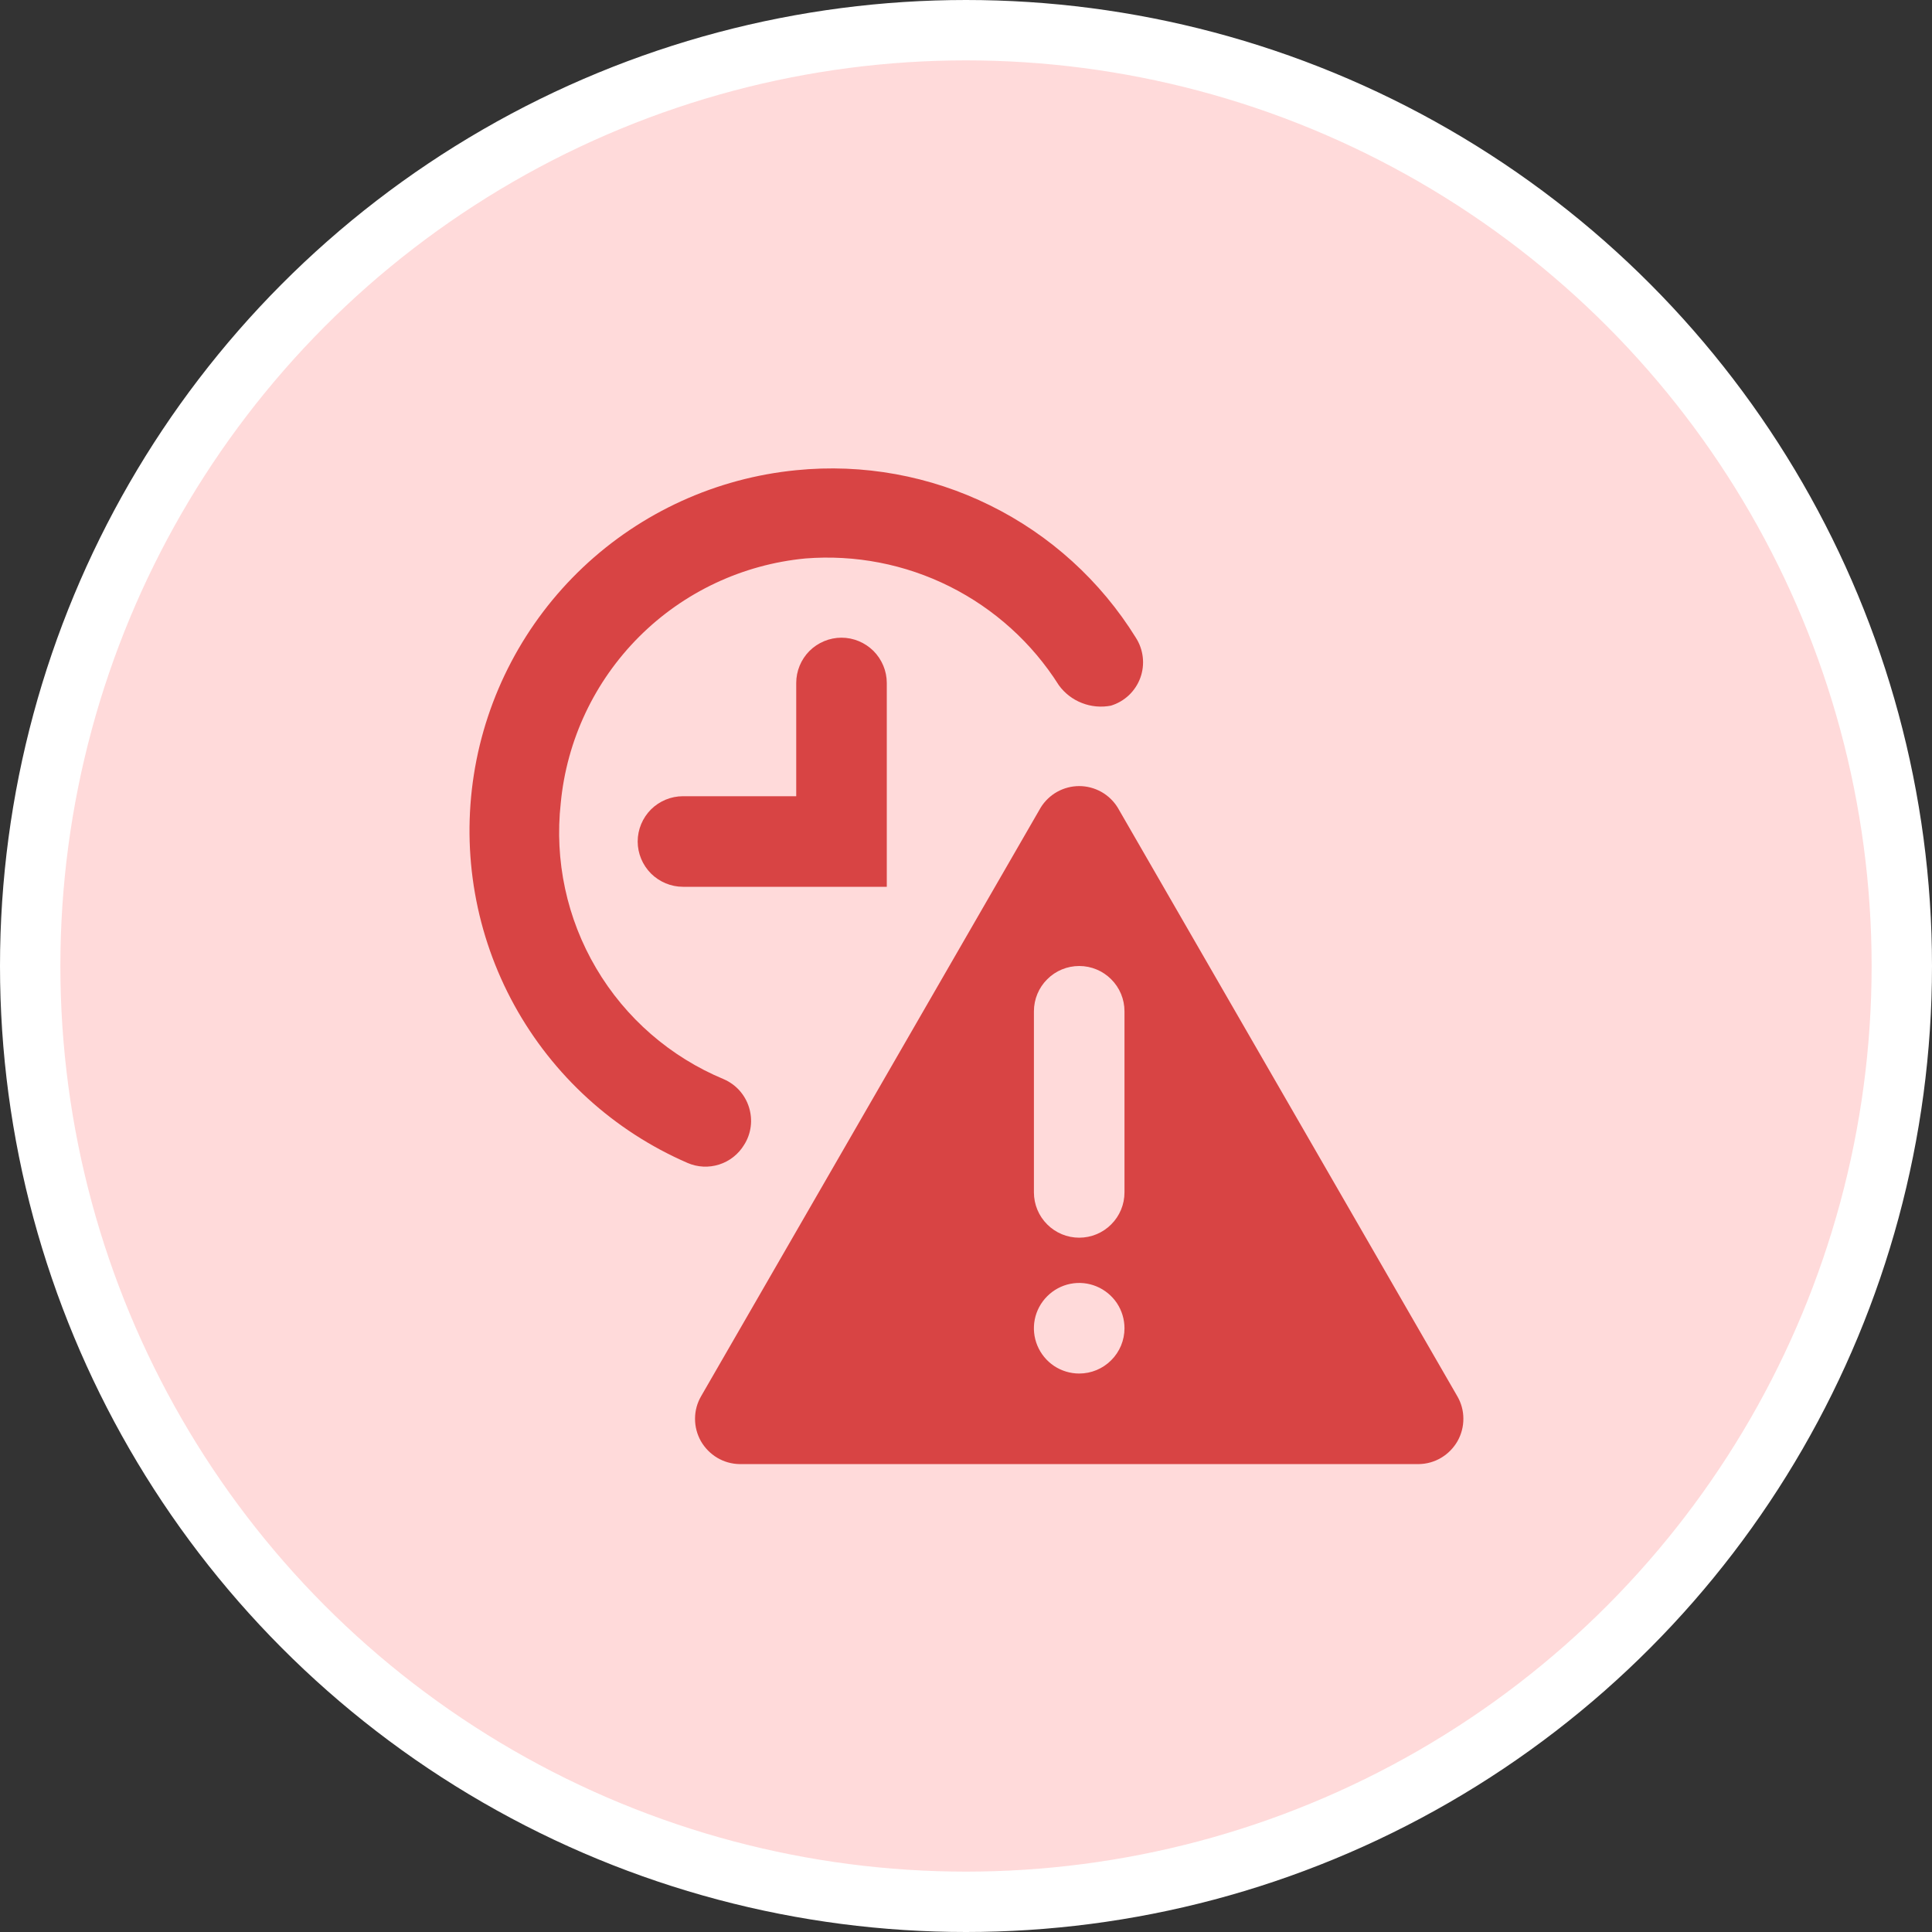 <svg width="32" height="32" viewBox="0 0 32 32" fill="none" xmlns="http://www.w3.org/2000/svg">
<rect x="0" y="0" width="32" height="32" fill="#333333" stroke="none"/>
<circle cx="16" cy="16" r="15.5" fill="#FFDADA" stroke="white"/>
<g clip-path="url(#clip0_161_220)">
<path d="M12.325 18.962C12.383 18.871 12.42 18.768 12.434 18.661C12.448 18.553 12.438 18.445 12.406 18.341C12.374 18.238 12.32 18.143 12.248 18.062C12.176 17.982 12.087 17.918 11.988 17.875C11.103 17.507 10.361 16.863 9.875 16.038C9.388 15.213 9.182 14.252 9.288 13.3C9.387 12.26 9.846 11.287 10.585 10.547C11.324 9.808 12.297 9.35 13.338 9.25C14.163 9.184 14.99 9.344 15.73 9.714C16.471 10.085 17.096 10.65 17.538 11.35C17.634 11.482 17.767 11.585 17.92 11.644C18.072 11.704 18.239 11.719 18.4 11.688C18.511 11.654 18.613 11.595 18.698 11.515C18.782 11.435 18.847 11.337 18.887 11.228C18.927 11.119 18.941 11.002 18.928 10.886C18.915 10.771 18.876 10.66 18.813 10.562C18.229 9.62 17.392 8.86 16.397 8.37C15.403 7.879 14.291 7.677 13.188 7.788C11.865 7.918 10.623 8.484 9.657 9.396C8.691 10.309 8.055 11.516 7.849 12.829C7.643 14.142 7.879 15.486 8.519 16.65C9.16 17.815 10.168 18.733 11.388 19.262C11.554 19.334 11.74 19.343 11.912 19.288C12.085 19.233 12.231 19.117 12.325 18.962Z" fill="#D84444"/>
<path d="M13.188 11.312V13.188H11.312C11.114 13.188 10.923 13.267 10.782 13.407C10.642 13.548 10.562 13.739 10.562 13.938C10.562 14.136 10.642 14.327 10.782 14.468C10.923 14.608 11.114 14.688 11.312 14.688H14.688V11.312C14.688 11.114 14.608 10.923 14.468 10.782C14.327 10.642 14.136 10.562 13.938 10.562C13.739 10.562 13.548 10.642 13.407 10.782C13.267 10.923 13.188 11.114 13.188 11.312Z" fill="#D84444"/>
<path d="M24.137 23.125L18.512 13.375C18.445 13.267 18.351 13.177 18.24 13.115C18.128 13.053 18.003 13.02 17.875 13.02C17.747 13.02 17.622 13.053 17.51 13.115C17.399 13.177 17.305 13.267 17.238 13.375L11.613 23.125C11.547 23.238 11.512 23.366 11.512 23.497C11.511 23.628 11.545 23.756 11.609 23.87C11.674 23.983 11.767 24.078 11.879 24.145C11.992 24.212 12.119 24.248 12.25 24.25H23.5C23.631 24.248 23.759 24.212 23.871 24.145C23.983 24.078 24.076 23.983 24.141 23.87C24.205 23.756 24.239 23.628 24.238 23.497C24.238 23.366 24.203 23.238 24.137 23.125ZM17.875 22.75C17.727 22.75 17.582 22.706 17.458 22.624C17.335 22.541 17.239 22.424 17.182 22.287C17.125 22.15 17.11 21.999 17.139 21.854C17.168 21.708 17.24 21.575 17.345 21.47C17.45 21.365 17.583 21.293 17.729 21.264C17.874 21.235 18.025 21.25 18.162 21.307C18.299 21.364 18.416 21.46 18.499 21.583C18.581 21.707 18.625 21.852 18.625 22C18.625 22.199 18.546 22.39 18.405 22.53C18.265 22.671 18.074 22.75 17.875 22.75ZM18.625 19.75C18.625 19.949 18.546 20.14 18.405 20.28C18.265 20.421 18.074 20.5 17.875 20.5C17.676 20.5 17.485 20.421 17.345 20.28C17.204 20.14 17.125 19.949 17.125 19.75V16.75C17.125 16.551 17.204 16.36 17.345 16.22C17.485 16.079 17.676 16 17.875 16C18.074 16 18.265 16.079 18.405 16.22C18.546 16.36 18.625 16.551 18.625 16.75V19.75Z" fill="#D84444"/>
</g>
<defs>
<clipPath id="clip0_161_220">
<rect width="18" height="18" fill="white" transform="translate(7 7)"/>
</clipPath>
</defs>
</svg>

